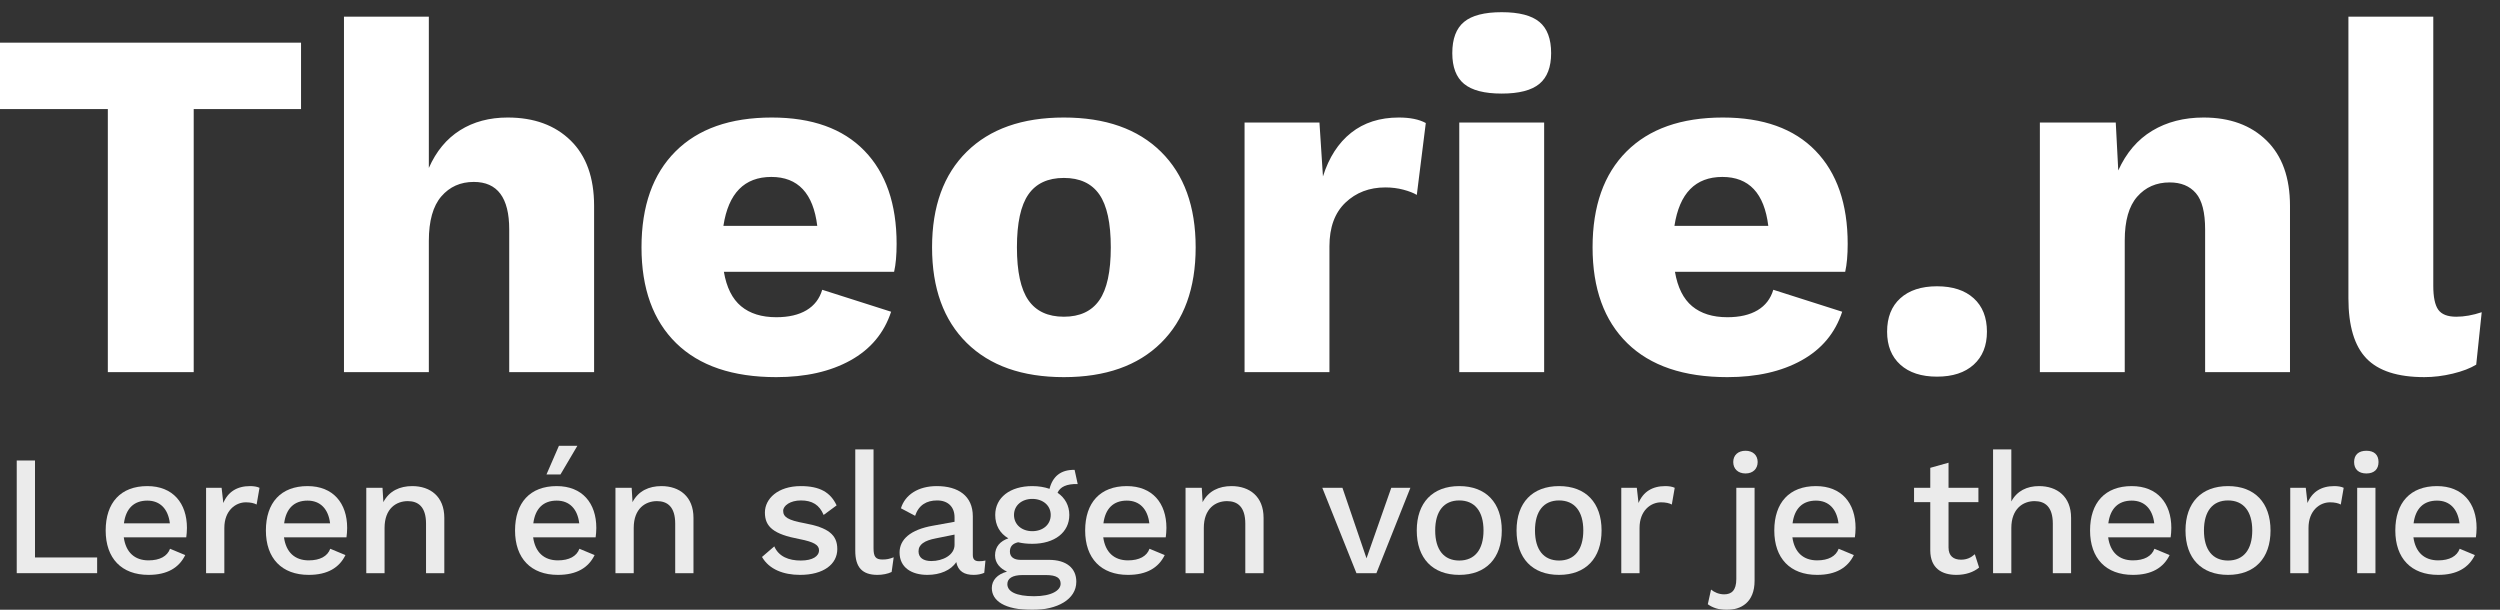 <svg width="205" height="50" viewBox="0 0 205 50" fill="none" xmlns="http://www.w3.org/2000/svg">
<rect x="0" y="0" width="205" height="50" fill="#333333" stroke="none"/>
<path fill-rule="evenodd" clip-rule="evenodd" d="M24.685 8.942H15.884V30.516H8.842V8.942H0V3.497H24.685V8.942ZM46.791 11.52C48.074 12.775 48.716 14.563 48.716 16.883V30.515H41.756V18.807C41.756 16.214 40.787 14.918 38.85 14.918C37.758 14.918 36.871 15.314 36.189 16.105C35.507 16.896 35.165 18.111 35.165 19.748V30.515H28.206V1.368H35.165V13.772C35.766 12.407 36.619 11.377 37.724 10.681C38.829 9.985 40.132 9.637 41.633 9.637C43.789 9.637 45.509 10.265 46.791 11.52ZM73.317 22.287H59.358C59.576 23.57 60.047 24.511 60.77 25.112C61.493 25.712 62.455 26.012 63.656 26.012C64.666 26.012 65.491 25.821 66.133 25.439C66.774 25.057 67.204 24.498 67.422 23.761L73.072 25.562C72.498 27.309 71.386 28.639 69.735 29.553C68.084 30.468 66.058 30.925 63.656 30.925C60.081 30.925 57.345 29.997 55.448 28.141C53.551 26.285 52.603 23.665 52.603 20.281C52.603 16.897 53.531 14.277 55.387 12.421C57.242 10.565 59.876 9.637 63.288 9.637C66.59 9.637 69.121 10.545 70.881 12.36C72.642 14.175 73.522 16.72 73.522 19.995C73.522 20.922 73.454 21.687 73.317 22.287ZM59.319 18.521H67.015C66.687 15.847 65.432 14.509 63.249 14.509C61.038 14.509 59.728 15.847 59.319 18.521ZM95.199 12.442C97.096 14.311 98.044 16.924 98.044 20.281C98.044 23.638 97.096 26.251 95.199 28.121C93.302 29.99 90.648 30.925 87.236 30.925C83.825 30.925 81.171 29.99 79.274 28.121C77.377 26.251 76.429 23.638 76.429 20.281C76.429 16.924 77.377 14.311 79.274 12.442C81.171 10.572 83.825 9.637 87.236 9.637C90.648 9.637 93.302 10.572 95.199 12.442ZM84.33 15.941C83.702 16.842 83.388 18.288 83.388 20.281C83.388 22.273 83.702 23.72 84.33 24.62C84.958 25.521 85.927 25.971 87.237 25.971C88.547 25.971 89.515 25.521 90.143 24.62C90.771 23.72 91.085 22.273 91.085 20.281C91.085 18.288 90.771 16.842 90.143 15.941C89.515 15.041 88.547 14.591 87.237 14.591C85.927 14.591 84.958 15.041 84.33 15.941ZM116.915 10.088L116.178 15.983C115.905 15.819 115.536 15.676 115.073 15.553C114.609 15.43 114.117 15.369 113.599 15.369C112.289 15.369 111.197 15.785 110.324 16.617C109.45 17.45 109.014 18.644 109.014 20.199V30.515H102.054V10.047H108.195L108.482 14.468C108.973 12.912 109.744 11.718 110.795 10.886C111.845 10.054 113.148 9.637 114.704 9.637C115.632 9.637 116.369 9.788 116.915 10.088ZM120.05 6.875C119.408 6.342 119.088 5.503 119.088 4.357C119.088 3.183 119.408 2.33 120.05 1.798C120.691 1.266 121.721 1 123.14 1C124.559 1 125.59 1.266 126.231 1.798C126.872 2.33 127.193 3.183 127.193 4.357C127.193 5.503 126.872 6.342 126.231 6.875C125.59 7.407 124.559 7.673 123.14 7.673C121.721 7.673 120.691 7.407 120.05 6.875ZM126.62 30.516H119.66V10.048H126.62V30.516ZM151.306 22.287H137.346C137.564 23.57 138.035 24.511 138.758 25.112C139.482 25.712 140.444 26.012 141.644 26.012C142.654 26.012 143.48 25.821 144.121 25.439C144.762 25.057 145.192 24.498 145.411 23.761L151.06 25.562C150.487 27.309 149.375 28.639 147.724 29.553C146.072 30.468 144.046 30.925 141.644 30.925C138.069 30.925 135.333 29.997 133.437 28.141C131.54 26.285 130.591 23.665 130.591 20.281C130.591 16.897 131.519 14.277 133.375 12.421C135.231 10.565 137.865 9.637 141.276 9.637C144.578 9.637 147.11 10.545 148.87 12.36C150.63 14.175 151.51 16.72 151.51 19.995C151.51 20.922 151.442 21.687 151.306 22.287ZM137.304 18.521H145C144.673 15.847 143.417 14.509 141.234 14.509C139.024 14.509 137.714 15.847 137.304 18.521ZM161.844 24.458C162.567 25.113 162.929 26.027 162.929 27.2C162.929 28.347 162.567 29.247 161.844 29.902C161.121 30.557 160.118 30.885 158.835 30.885C157.553 30.885 156.55 30.557 155.826 29.902C155.103 29.247 154.742 28.347 154.742 27.2C154.742 26.027 155.103 25.113 155.826 24.458C156.55 23.803 157.553 23.475 158.835 23.475C160.118 23.475 161.121 23.803 161.844 24.458ZM185.855 11.521C187.138 12.776 187.779 14.563 187.779 16.883V30.515H180.82V18.807C180.82 17.416 180.567 16.426 180.062 15.839C179.557 15.253 178.841 14.959 177.913 14.959C176.821 14.959 175.934 15.348 175.252 16.126C174.57 16.904 174.229 18.098 174.229 19.708V30.515H167.269V10.047H173.492L173.697 13.977C174.352 12.53 175.279 11.445 176.48 10.722C177.681 9.999 179.087 9.637 180.697 9.637C182.853 9.637 184.572 10.265 185.855 11.521ZM199.529 23.433C199.529 24.361 199.666 25.016 199.939 25.398C200.211 25.78 200.703 25.971 201.412 25.971C202.067 25.971 202.763 25.848 203.5 25.602L203.05 29.901C202.559 30.201 201.917 30.447 201.126 30.638C200.334 30.829 199.556 30.924 198.792 30.924C196.609 30.924 195.026 30.413 194.044 29.389C193.061 28.366 192.57 26.721 192.57 24.456V1.368H199.529V23.433Z" fill="white"/>
<g opacity="0.9">
<path d="M2.87 45.712H7.966V47H1.372V37.76H2.87V45.712Z" fill="white"/>
<path d="M15.329 43.29C15.329 43.556 15.301 43.878 15.273 44.06H10.149C10.317 45.292 11.045 45.95 12.179 45.95C13.103 45.95 13.719 45.614 13.943 44.998L15.189 45.516C14.685 46.552 13.719 47.14 12.179 47.14C9.967 47.14 8.665 45.782 8.665 43.5C8.665 41.218 9.897 39.86 12.081 39.86C14.181 39.86 15.329 41.26 15.329 43.29ZM12.081 41.05C10.975 41.05 10.317 41.708 10.163 42.912H13.929C13.789 41.736 13.131 41.05 12.081 41.05Z" fill="white"/>
<path d="M20.51 39.86C20.79 39.86 21.084 39.902 21.28 40L21.042 41.372C20.846 41.26 20.538 41.19 20.16 41.19C19.32 41.19 18.396 41.862 18.396 43.29V47H16.898V40H18.172L18.312 41.246C18.69 40.336 19.432 39.86 20.51 39.86Z" fill="white"/>
<path d="M28.467 43.29C28.467 43.556 28.439 43.878 28.411 44.06H23.287C23.455 45.292 24.183 45.95 25.317 45.95C26.241 45.95 26.857 45.614 27.081 44.998L28.327 45.516C27.823 46.552 26.857 47.14 25.317 47.14C23.105 47.14 21.803 45.782 21.803 43.5C21.803 41.218 23.035 39.86 25.219 39.86C27.319 39.86 28.467 41.26 28.467 43.29ZM25.219 41.05C24.113 41.05 23.455 41.708 23.301 42.912H27.067C26.927 41.736 26.269 41.05 25.219 41.05Z" fill="white"/>
<path d="M33.801 39.86C35.285 39.86 36.434 40.714 36.434 42.464V47H34.935V42.94C34.935 41.554 34.291 41.092 33.438 41.092C32.514 41.092 31.534 41.68 31.534 43.29V47H30.035V40H31.366L31.436 41.176C31.912 40.252 32.794 39.86 33.801 39.86Z" fill="white"/>
<path d="M47.344 36.556L45.958 38.908H44.81L45.832 36.556H47.344ZM48.898 43.29C48.898 43.556 48.87 43.878 48.842 44.06H43.718C43.886 45.292 44.614 45.95 45.748 45.95C46.672 45.95 47.288 45.614 47.512 44.998L48.758 45.516C48.254 46.552 47.288 47.14 45.748 47.14C43.536 47.14 42.234 45.782 42.234 43.5C42.234 41.218 43.466 39.86 45.65 39.86C47.75 39.86 48.898 41.26 48.898 43.29ZM45.65 41.05C44.544 41.05 43.886 41.708 43.732 42.912H47.498C47.358 41.736 46.7 41.05 45.65 41.05Z" fill="white"/>
<path d="M54.233 39.86C55.717 39.86 56.865 40.714 56.865 42.464V47H55.367V42.94C55.367 41.554 54.723 41.092 53.869 41.092C52.945 41.092 51.965 41.68 51.965 43.29V47H50.467V40H51.797L51.867 41.176C52.343 40.252 53.225 39.86 54.233 39.86Z" fill="white"/>
<path d="M65.606 47.14C64.248 47.14 63.072 46.692 62.484 45.67L63.492 44.802C63.856 45.642 64.682 45.964 65.662 45.964C66.656 45.964 67.16 45.6 67.16 45.124C67.16 44.69 66.754 44.438 65.536 44.2C63.45 43.808 62.722 43.206 62.722 42.03C62.722 40.896 63.786 39.86 65.662 39.86C67.216 39.86 68.098 40.364 68.602 41.442L67.538 42.226C67.188 41.386 66.586 41.036 65.676 41.036C64.808 41.036 64.22 41.456 64.22 41.89C64.22 42.394 64.626 42.66 65.942 42.898C67.944 43.262 68.658 43.864 68.658 45.026C68.658 46.258 67.538 47.14 65.606 47.14Z" fill="white"/>
<path d="M71.63 36.85V44.956C71.63 45.642 71.798 45.88 72.358 45.88C72.708 45.88 72.918 45.838 73.282 45.698L73.114 46.902C72.806 47.056 72.358 47.14 71.952 47.14C70.706 47.14 70.132 46.524 70.132 45.166V36.85H71.63Z" fill="white"/>
<path d="M80.289 46.02C80.471 46.02 80.653 46.006 80.807 45.964L80.709 46.972C80.485 47.07 80.191 47.14 79.841 47.14C79.085 47.14 78.567 46.86 78.413 46.09C77.979 46.762 77.083 47.14 76.047 47.14C74.731 47.14 73.765 46.524 73.765 45.306C73.765 44.228 74.661 43.43 76.495 43.108L78.273 42.786V42.422C78.273 41.582 77.755 41.036 76.845 41.036C75.977 41.036 75.333 41.414 75.039 42.296L73.877 41.68C74.213 40.574 75.291 39.86 76.817 39.86C78.567 39.86 79.771 40.658 79.771 42.338V45.502C79.771 45.852 79.911 46.02 80.289 46.02ZM76.369 46.006C77.307 46.006 78.273 45.516 78.273 44.676V43.836L76.747 44.144C75.795 44.326 75.319 44.648 75.319 45.208C75.319 45.726 75.711 46.006 76.369 46.006Z" fill="white"/>
<path d="M86.019 45.908C87.433 45.908 88.258 46.58 88.258 47.7C88.258 49.156 86.691 50.01 84.66 50.01C82.35 50.01 81.329 49.254 81.329 48.218C81.329 47.588 81.776 47.084 82.575 46.874C82.028 46.622 81.594 46.188 81.594 45.544C81.594 44.816 82.028 44.368 82.686 44.144C81.987 43.738 81.609 43.066 81.609 42.226C81.609 40.798 82.826 39.86 84.647 39.86C85.178 39.86 85.654 39.944 86.061 40.084C86.312 39.09 86.971 38.502 88.118 38.53L88.371 39.692C87.46 39.664 86.928 39.93 86.719 40.406C87.335 40.826 87.684 41.456 87.684 42.226C87.684 43.654 86.481 44.592 84.647 44.592C84.213 44.592 83.835 44.55 83.484 44.466C83.008 44.578 82.812 44.83 82.812 45.236C82.812 45.67 83.148 45.908 83.68 45.908H86.019ZM84.647 40.91C83.793 40.91 83.148 41.442 83.148 42.226C83.148 43.024 83.793 43.556 84.647 43.556C85.514 43.556 86.159 43.024 86.159 42.226C86.159 41.442 85.514 40.91 84.647 40.91ZM84.8 48.89C86.228 48.89 86.971 48.414 86.971 47.868C86.971 47.42 86.677 47.154 85.752 47.154H83.862C83.008 47.154 82.603 47.434 82.603 47.896C82.603 48.512 83.317 48.89 84.8 48.89Z" fill="white"/>
<path d="M95.647 43.29C95.647 43.556 95.618 43.878 95.591 44.06H90.466C90.635 45.292 91.362 45.95 92.496 45.95C93.421 45.95 94.037 45.614 94.26 44.998L95.507 45.516C95.002 46.552 94.037 47.14 92.496 47.14C90.284 47.14 88.983 45.782 88.983 43.5C88.983 41.218 90.215 39.86 92.398 39.86C94.499 39.86 95.647 41.26 95.647 43.29ZM92.398 41.05C91.293 41.05 90.635 41.708 90.481 42.912H94.246C94.106 41.736 93.448 41.05 92.398 41.05Z" fill="white"/>
<path d="M100.981 39.86C102.465 39.86 103.613 40.714 103.613 42.464V47H102.115V42.94C102.115 41.554 101.471 41.092 100.617 41.092C99.693 41.092 98.713 41.68 98.713 43.29V47H97.215V40H98.545L98.615 41.176C99.091 40.252 99.973 39.86 100.981 39.86Z" fill="white"/>
<path d="M114.084 40H115.652L112.866 47H111.228L108.428 40H110.08L112.054 45.782L114.084 40Z" fill="white"/>
<path d="M119.66 39.86C121.844 39.86 123.146 41.218 123.146 43.5C123.146 45.782 121.844 47.14 119.66 47.14C117.476 47.14 116.174 45.782 116.174 43.5C116.174 41.218 117.476 39.86 119.66 39.86ZM119.66 41.036C118.4 41.036 117.686 41.918 117.686 43.5C117.686 45.082 118.4 45.964 119.66 45.964C120.92 45.964 121.648 45.082 121.648 43.5C121.648 41.918 120.92 41.036 119.66 41.036Z" fill="white"/>
<path d="M127.843 39.86C130.027 39.86 131.329 41.218 131.329 43.5C131.329 45.782 130.027 47.14 127.843 47.14C125.659 47.14 124.357 45.782 124.357 43.5C124.357 41.218 125.659 39.86 127.843 39.86ZM127.843 41.036C126.583 41.036 125.869 41.918 125.869 43.5C125.869 45.082 126.583 45.964 127.843 45.964C129.103 45.964 129.831 45.082 129.831 43.5C129.831 41.918 129.103 41.036 127.843 41.036Z" fill="white"/>
<path d="M136.557 39.86C136.837 39.86 137.131 39.902 137.327 40L137.089 41.372C136.893 41.26 136.585 41.19 136.207 41.19C135.367 41.19 134.443 41.862 134.443 43.29V47H132.945V40H134.219L134.359 41.246C134.737 40.336 135.479 39.86 136.557 39.86Z" fill="white"/>
<path d="M143.134 36.962C143.736 36.962 144.128 37.326 144.128 37.886C144.128 38.446 143.736 38.824 143.134 38.824C142.518 38.824 142.126 38.446 142.126 37.886C142.126 37.326 142.518 36.962 143.134 36.962ZM143.876 40V47.616C143.876 49.408 142.756 50.01 141.58 50.01C140.95 50.01 140.418 49.828 140.04 49.548L140.306 48.344C140.558 48.554 140.936 48.736 141.384 48.736C141.986 48.736 142.378 48.414 142.378 47.476V40H143.876Z" fill="white"/>
<path d="M152.156 43.29C152.156 43.556 152.128 43.878 152.1 44.06H146.976C147.144 45.292 147.872 45.95 149.006 45.95C149.93 45.95 150.546 45.614 150.77 44.998L152.016 45.516C151.512 46.552 150.546 47.14 149.006 47.14C146.794 47.14 145.492 45.782 145.492 43.5C145.492 41.218 146.724 39.86 148.908 39.86C151.008 39.86 152.156 41.26 152.156 43.29ZM148.908 41.05C147.802 41.05 147.144 41.708 146.99 42.912H150.756C150.616 41.736 149.958 41.05 148.908 41.05Z" fill="white"/>
<path d="M161.936 45.446L162.286 46.538C161.838 46.916 161.18 47.14 160.424 47.14C159.22 47.14 158.296 46.594 158.282 45.152V41.176H156.952V40H158.282V38.362L159.78 37.942V40H162.23V41.176H159.78V44.9C159.78 45.586 160.186 45.894 160.802 45.894C161.278 45.894 161.628 45.726 161.936 45.446Z" fill="white"/>
<path d="M167.197 39.86C168.681 39.86 169.829 40.714 169.829 42.464V47H168.331V42.94C168.331 41.554 167.687 41.092 166.833 41.092C165.909 41.092 164.929 41.694 164.929 43.304V47H163.431V36.85H164.929V41.12C165.391 40.252 166.217 39.86 167.197 39.86Z" fill="white"/>
<path d="M178.049 43.29C178.049 43.556 178.021 43.878 177.993 44.06H172.869C173.037 45.292 173.765 45.95 174.899 45.95C175.823 45.95 176.439 45.614 176.663 44.998L177.909 45.516C177.405 46.552 176.439 47.14 174.899 47.14C172.687 47.14 171.385 45.782 171.385 43.5C171.385 41.218 172.617 39.86 174.801 39.86C176.901 39.86 178.049 41.26 178.049 43.29ZM174.801 41.05C173.695 41.05 173.037 41.708 172.883 42.912H176.649C176.509 41.736 175.851 41.05 174.801 41.05Z" fill="white"/>
<path d="M182.698 39.86C184.882 39.86 186.183 41.218 186.183 43.5C186.183 45.782 184.882 47.14 182.698 47.14C180.514 47.14 179.211 45.782 179.211 43.5C179.211 41.218 180.514 39.86 182.698 39.86ZM182.698 41.036C181.438 41.036 180.724 41.918 180.724 43.5C180.724 45.082 181.438 45.964 182.698 45.964C183.958 45.964 184.685 45.082 184.685 43.5C184.685 41.918 183.958 41.036 182.698 41.036Z" fill="white"/>
<path d="M191.412 39.86C191.692 39.86 191.986 39.902 192.182 40L191.944 41.372C191.748 41.26 191.44 41.19 191.062 41.19C190.222 41.19 189.298 41.862 189.298 43.29V47H187.8V40H189.074L189.214 41.246C189.592 40.336 190.334 39.86 191.412 39.86Z" fill="white"/>
<path d="M194.045 38.824C193.401 38.824 193.037 38.474 193.037 37.886C193.037 37.298 193.401 36.962 194.045 36.962C194.689 36.962 195.039 37.298 195.039 37.886C195.039 38.474 194.689 38.824 194.045 38.824ZM194.787 40V47H193.289V40H194.787Z" fill="white"/>
<path d="M203.08 43.29C203.08 43.556 203.052 43.878 203.024 44.06H197.9C198.068 45.292 198.796 45.95 199.93 45.95C200.854 45.95 201.47 45.614 201.694 44.998L202.94 45.516C202.436 46.552 201.47 47.14 199.93 47.14C197.718 47.14 196.416 45.782 196.416 43.5C196.416 41.218 197.648 39.86 199.832 39.86C201.932 39.86 203.08 41.26 203.08 43.29ZM199.832 41.05C198.726 41.05 198.068 41.708 197.914 42.912H201.68C201.54 41.736 200.882 41.05 199.832 41.05Z" fill="white"/>
</g>
</svg>
